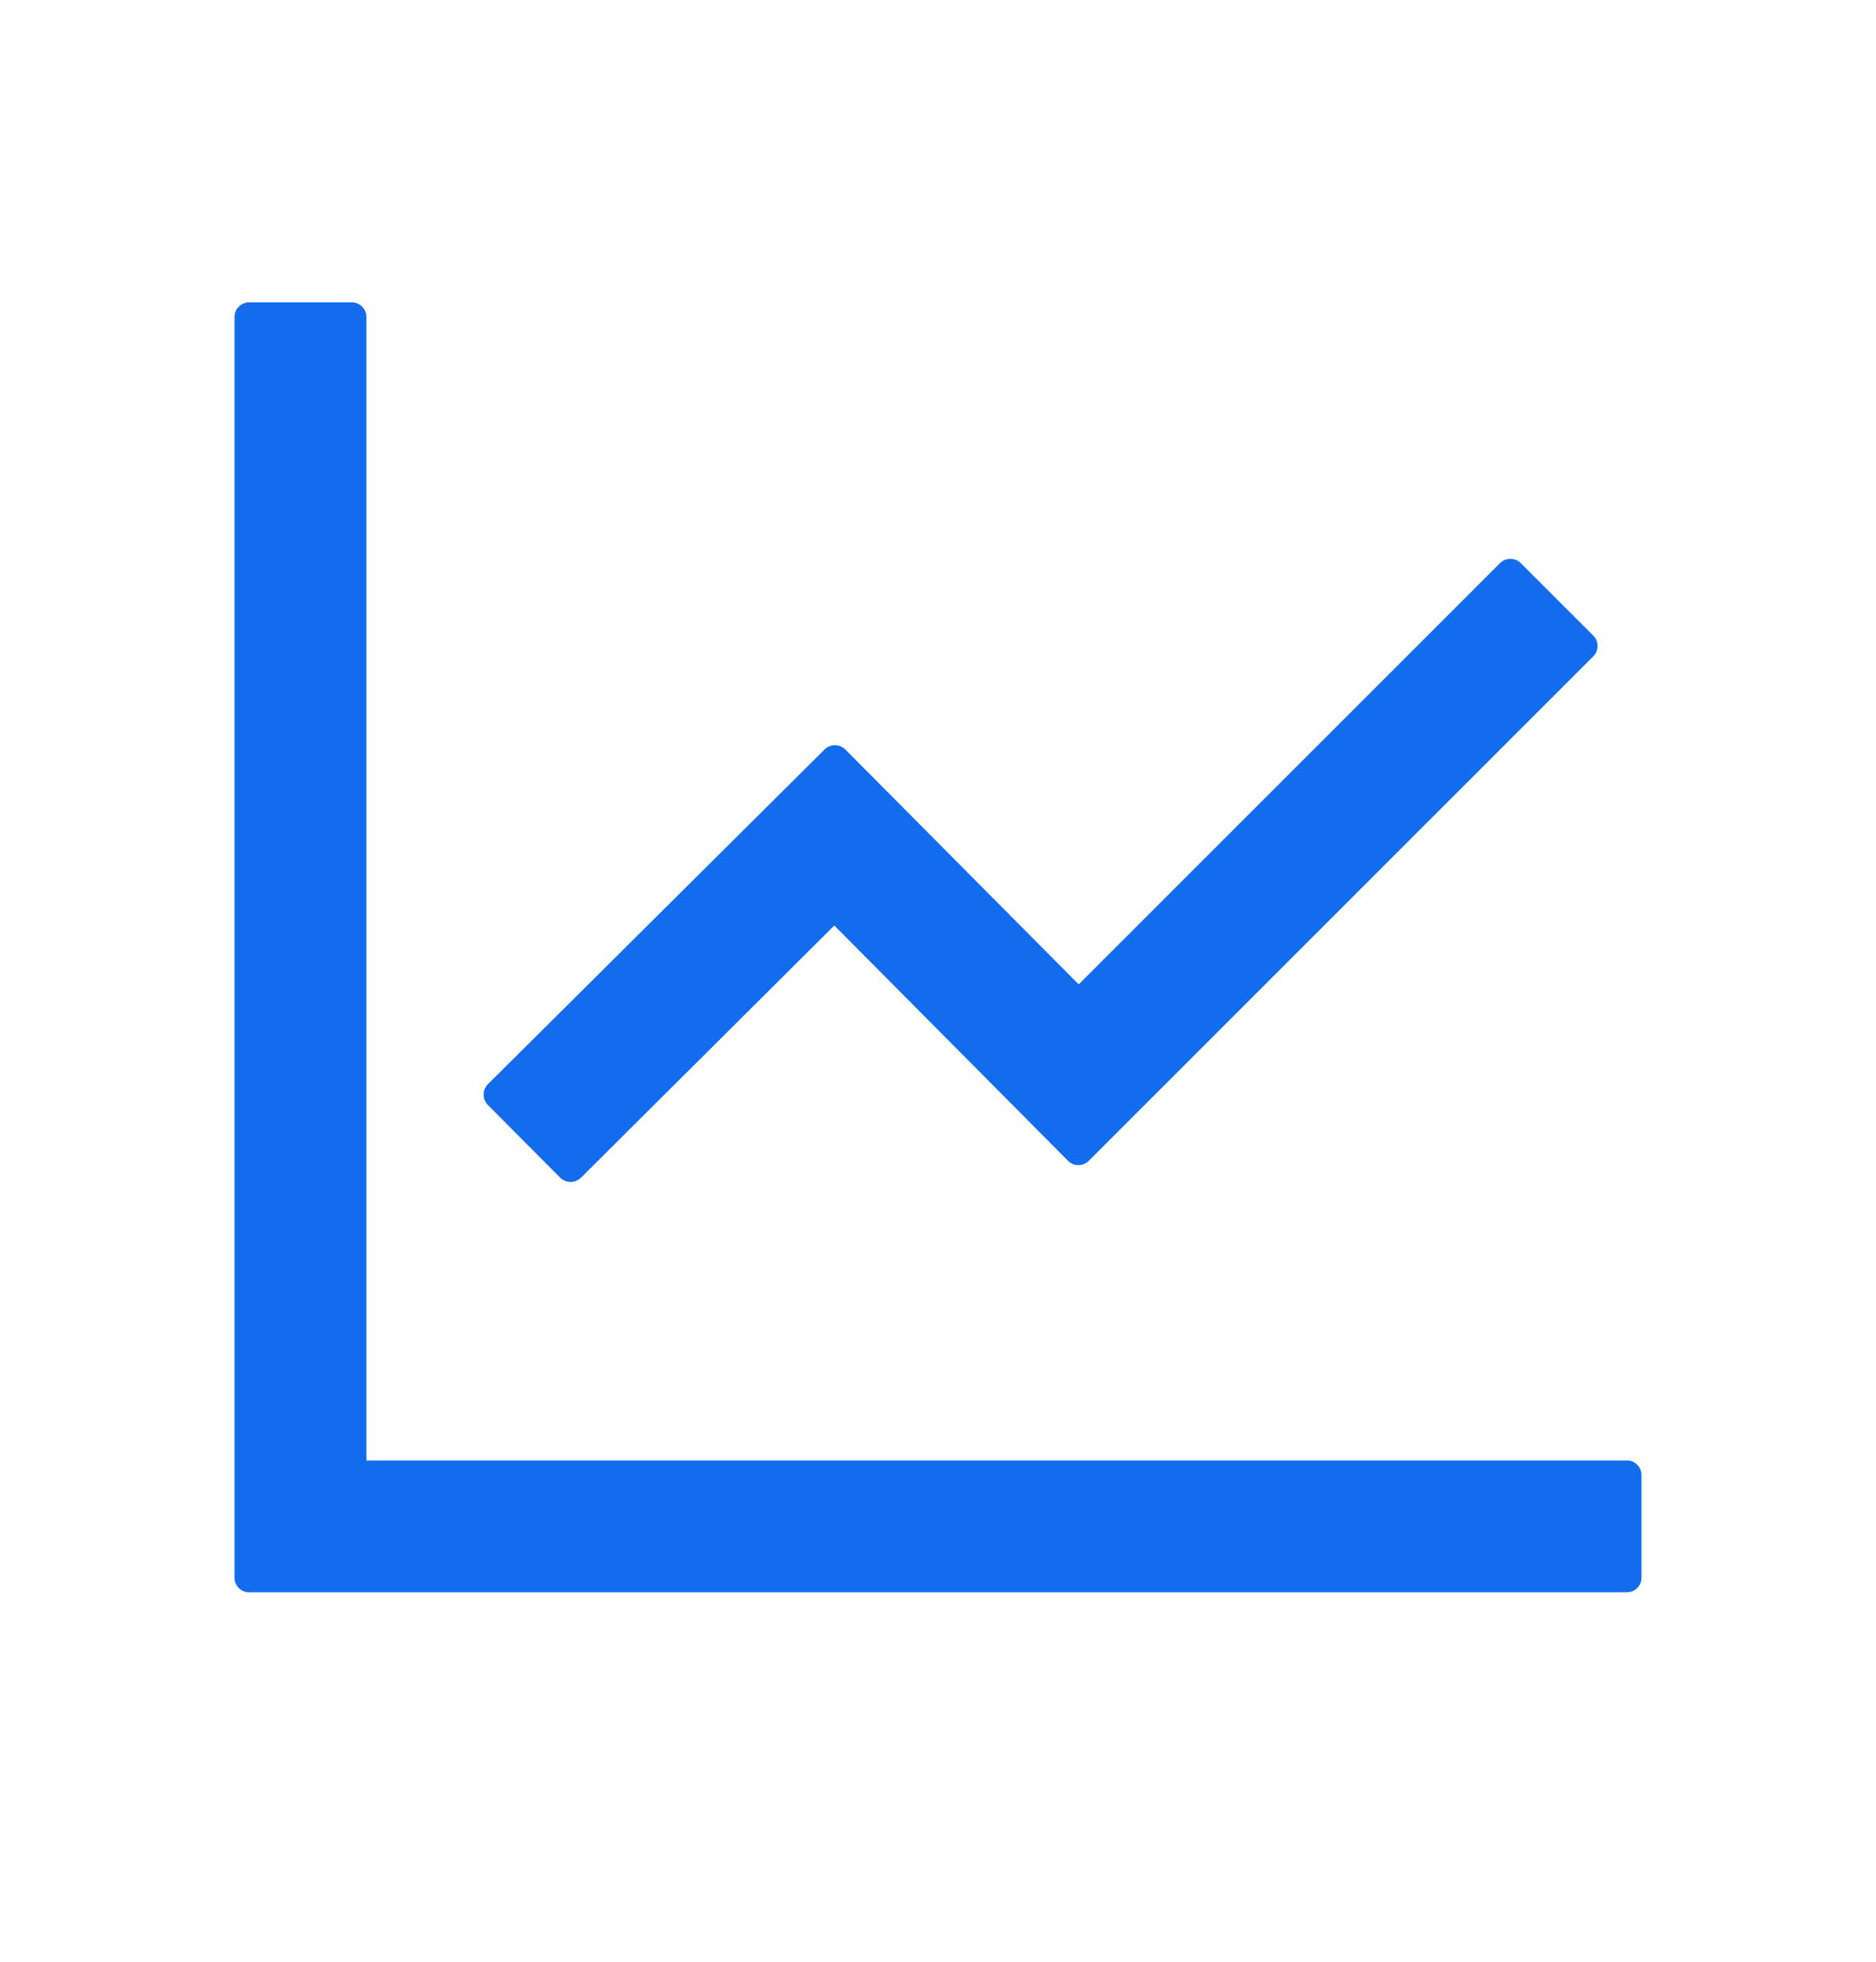 <?xml version="1.0" encoding="UTF-8"?>
<svg width="22px" height="23px" viewBox="0 0 22 23" version="1.1" xmlns="http://www.w3.org/2000/svg" xmlns:xlink="http://www.w3.org/1999/xlink">
    <title>line chart</title>
    <g id="页面-1" stroke="none" stroke-width="1" fill="none" fill-rule="evenodd">
        <g id="首页3-比特币详情页" transform="translate(-121, -804)" fill-rule="nonzero">
            <g id="编组-35" transform="translate(110, 803.107)">
                <g id="小-完成" transform="translate(0, 0)">
                    <g id="line-chart" transform="translate(11, 1)">
                        <rect id="矩形" fill="#000000" opacity="0" x="0" y="0" width="22" height="22"></rect>
                        <path d="M19.078,17.016 L4.297,17.016 L4.297,3.609 C4.297,3.515 4.22,3.438 4.125,3.438 L2.922,3.438 C2.827,3.438 2.75,3.515 2.75,3.609 L2.75,18.391 C2.75,18.485 2.827,18.562 2.922,18.562 L19.078,18.562 C19.173,18.562 19.25,18.485 19.25,18.391 L19.25,17.188 C19.25,17.093 19.173,17.016 19.078,17.016 Z M6.57,13.701 C6.637,13.767 6.744,13.767 6.813,13.701 L9.784,10.744 L12.525,13.503 C12.592,13.57 12.702,13.57 12.768,13.503 L18.685,7.588 C18.752,7.522 18.752,7.412 18.685,7.346 L17.834,6.495 C17.768,6.428 17.658,6.428 17.591,6.495 L12.65,11.434 L9.913,8.68 C9.846,8.613 9.737,8.613 9.67,8.68 L5.721,12.605 C5.655,12.671 5.655,12.781 5.721,12.848 L6.57,13.701 Z" id="形状" fill="#136CED"></path>
                    </g>
                </g>
            </g>
        </g>
    </g>
</svg>
